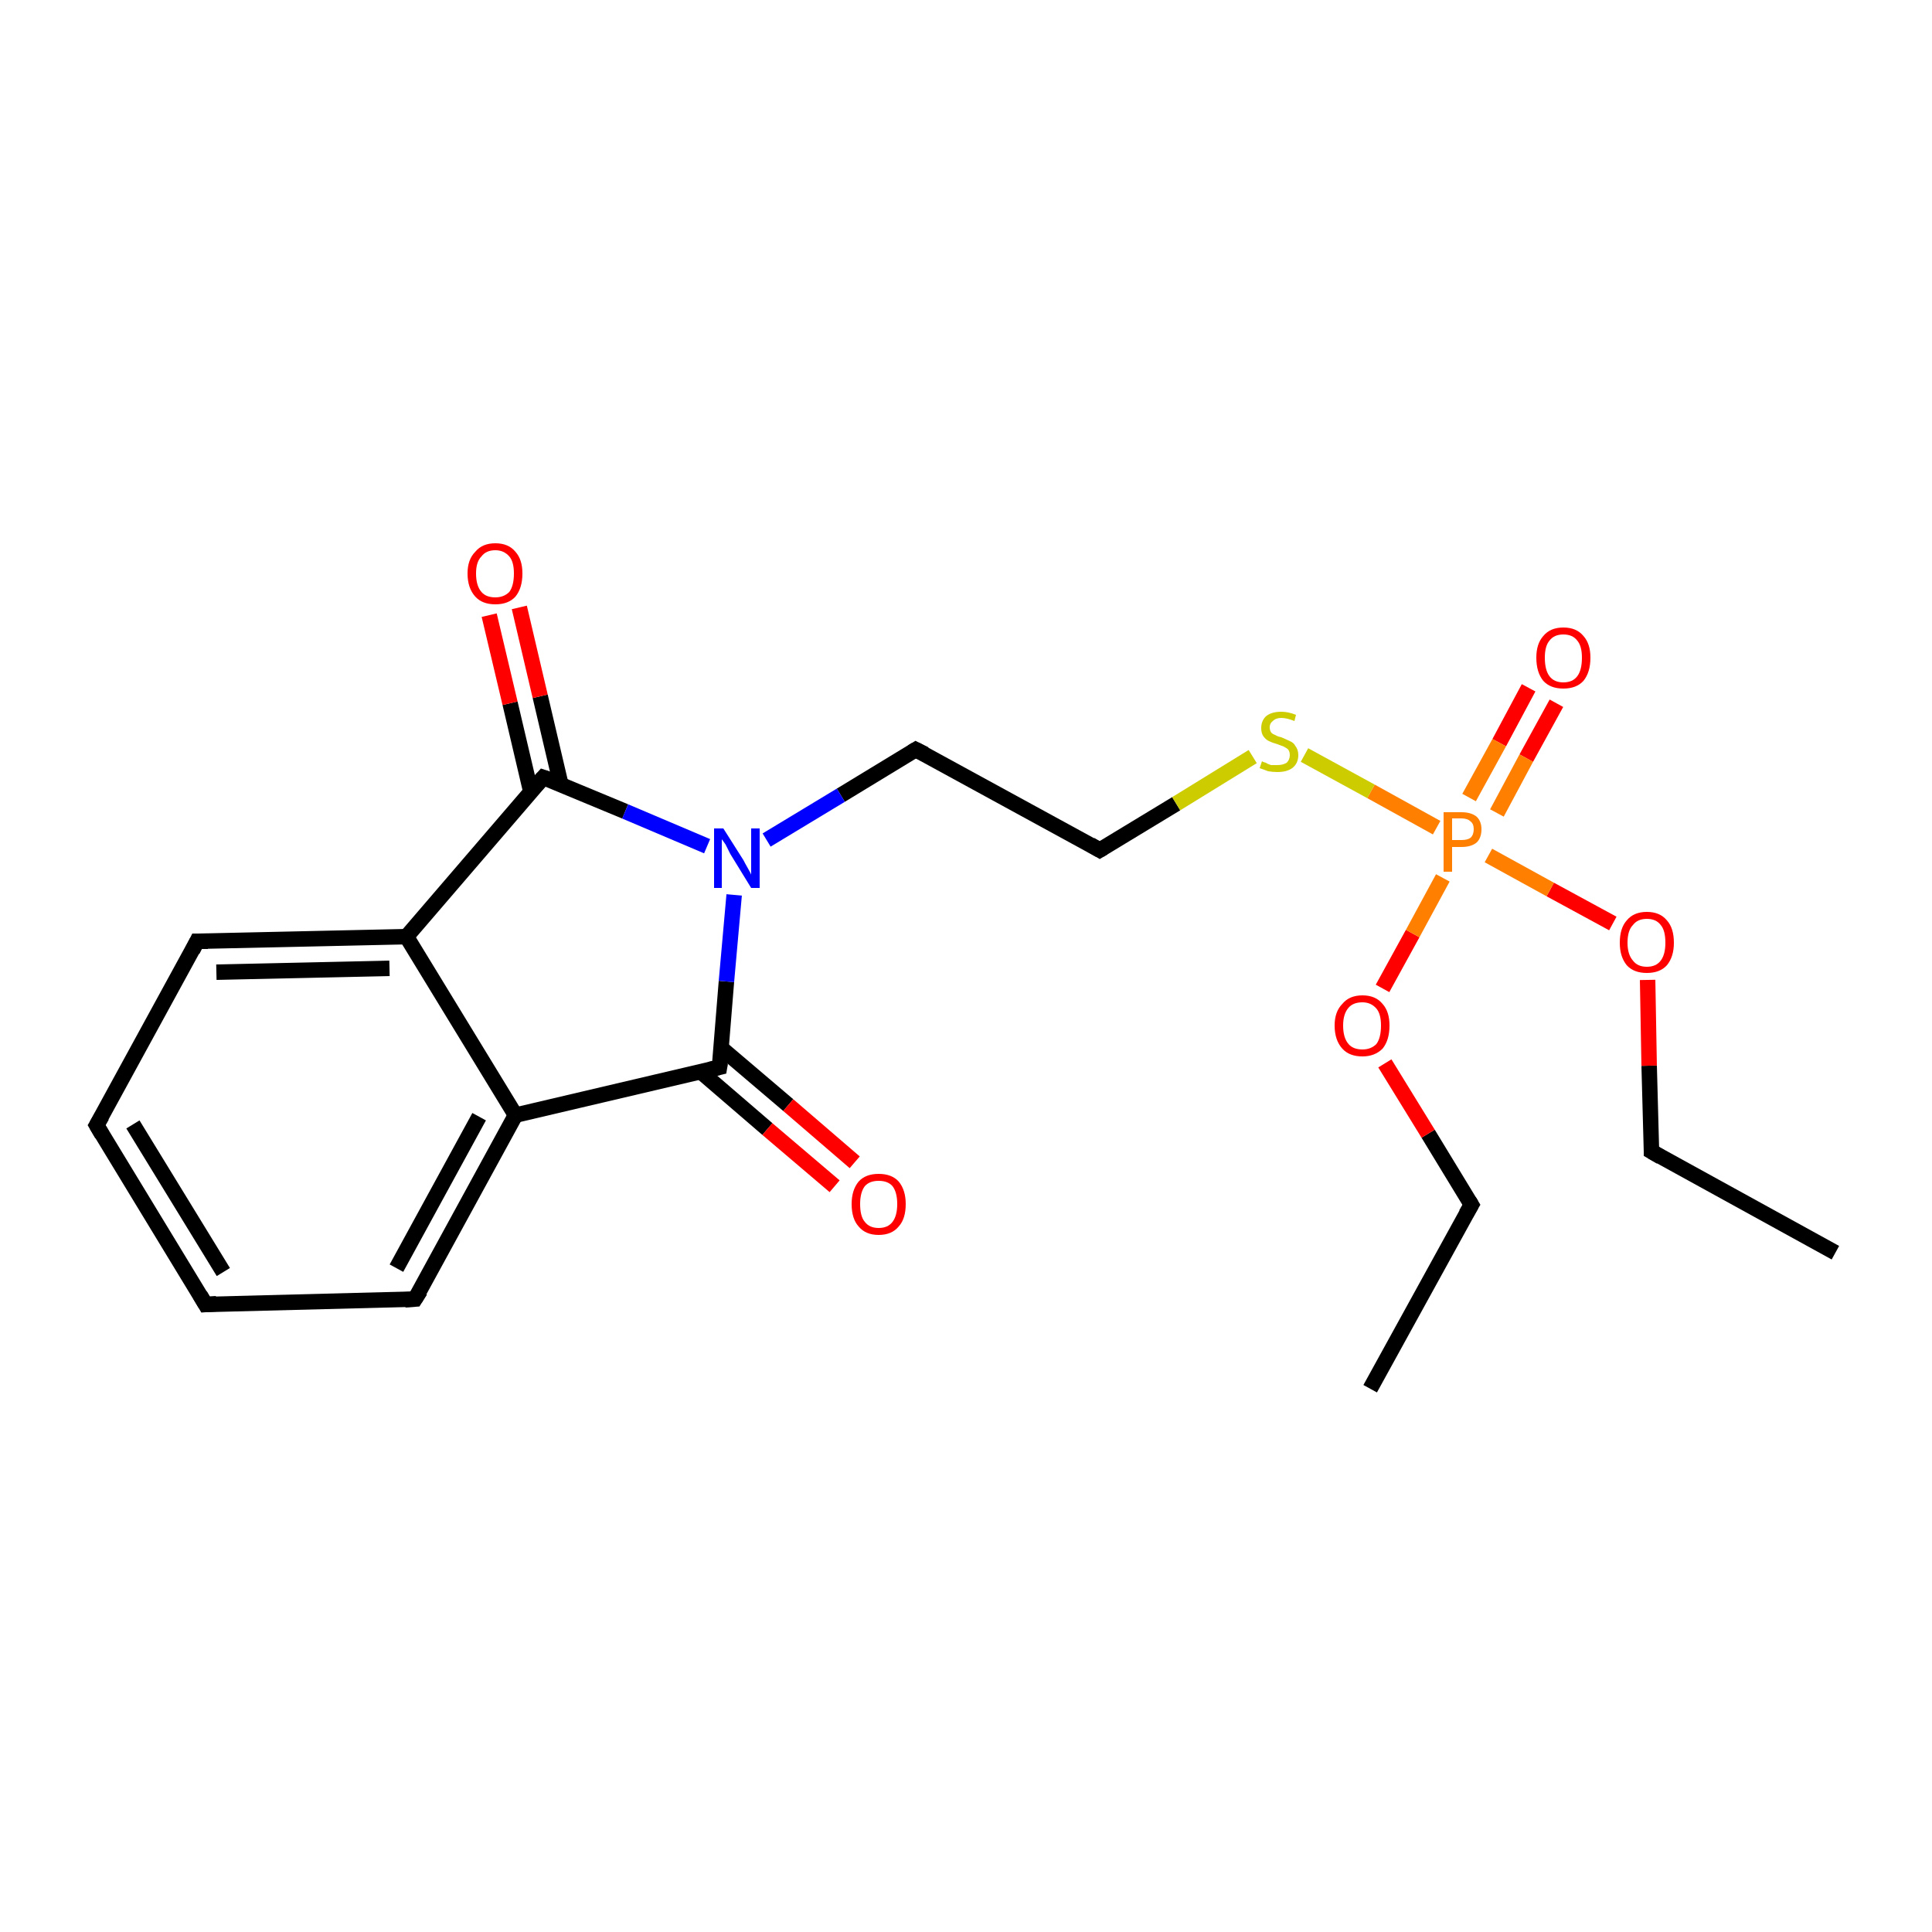 <?xml version='1.0' encoding='iso-8859-1'?>
<svg version='1.1' baseProfile='full'
              xmlns='http://www.w3.org/2000/svg'
                      xmlns:rdkit='http://www.rdkit.org/xml'
                      xmlns:xlink='http://www.w3.org/1999/xlink'
                  xml:space='preserve'
width='250px' height='250px' viewBox='0 0 250 250'>
<!-- END OF HEADER -->
<rect style='opacity:1.0;fill:#FFFFFF;stroke:none' width='250.0' height='250.0' x='0.0' y='0.0'> </rect>
<path class='bond-0 atom-0 atom-2' d='M 177.3,179.7 L 190.4,155.9' style='fill:none;fill-rule:evenodd;stroke:#000000;stroke-width:2.0px;stroke-linecap:butt;stroke-linejoin:miter;stroke-opacity:1' />
<path class='bond-1 atom-1 atom-3' d='M 237.5,162.1 L 213.7,149.0' style='fill:none;fill-rule:evenodd;stroke:#000000;stroke-width:2.0px;stroke-linecap:butt;stroke-linejoin:miter;stroke-opacity:1' />
<path class='bond-2 atom-2 atom-18' d='M 190.4,155.9 L 184.8,146.7' style='fill:none;fill-rule:evenodd;stroke:#000000;stroke-width:2.0px;stroke-linecap:butt;stroke-linejoin:miter;stroke-opacity:1' />
<path class='bond-2 atom-2 atom-18' d='M 184.8,146.7 L 179.2,137.6' style='fill:none;fill-rule:evenodd;stroke:#FF0000;stroke-width:2.0px;stroke-linecap:butt;stroke-linejoin:miter;stroke-opacity:1' />
<path class='bond-3 atom-3 atom-19' d='M 213.7,149.0 L 213.4,137.9' style='fill:none;fill-rule:evenodd;stroke:#000000;stroke-width:2.0px;stroke-linecap:butt;stroke-linejoin:miter;stroke-opacity:1' />
<path class='bond-3 atom-3 atom-19' d='M 213.4,137.9 L 213.2,126.8' style='fill:none;fill-rule:evenodd;stroke:#FF0000;stroke-width:2.0px;stroke-linecap:butt;stroke-linejoin:miter;stroke-opacity:1' />
<path class='bond-4 atom-4 atom-5' d='M 26.6,168.8 L 12.5,145.6' style='fill:none;fill-rule:evenodd;stroke:#000000;stroke-width:2.0px;stroke-linecap:butt;stroke-linejoin:miter;stroke-opacity:1' />
<path class='bond-4 atom-4 atom-5' d='M 28.9,164.6 L 17.2,145.5' style='fill:none;fill-rule:evenodd;stroke:#000000;stroke-width:2.0px;stroke-linecap:butt;stroke-linejoin:miter;stroke-opacity:1' />
<path class='bond-5 atom-4 atom-6' d='M 26.6,168.8 L 53.7,168.1' style='fill:none;fill-rule:evenodd;stroke:#000000;stroke-width:2.0px;stroke-linecap:butt;stroke-linejoin:miter;stroke-opacity:1' />
<path class='bond-6 atom-5 atom-7' d='M 12.5,145.6 L 25.5,121.8' style='fill:none;fill-rule:evenodd;stroke:#000000;stroke-width:2.0px;stroke-linecap:butt;stroke-linejoin:miter;stroke-opacity:1' />
<path class='bond-7 atom-6 atom-10' d='M 53.7,168.1 L 66.7,144.3' style='fill:none;fill-rule:evenodd;stroke:#000000;stroke-width:2.0px;stroke-linecap:butt;stroke-linejoin:miter;stroke-opacity:1' />
<path class='bond-7 atom-6 atom-10' d='M 51.3,164.1 L 62.0,144.5' style='fill:none;fill-rule:evenodd;stroke:#000000;stroke-width:2.0px;stroke-linecap:butt;stroke-linejoin:miter;stroke-opacity:1' />
<path class='bond-8 atom-7 atom-11' d='M 25.5,121.8 L 52.6,121.2' style='fill:none;fill-rule:evenodd;stroke:#000000;stroke-width:2.0px;stroke-linecap:butt;stroke-linejoin:miter;stroke-opacity:1' />
<path class='bond-8 atom-7 atom-11' d='M 28.0,125.8 L 50.4,125.3' style='fill:none;fill-rule:evenodd;stroke:#000000;stroke-width:2.0px;stroke-linecap:butt;stroke-linejoin:miter;stroke-opacity:1' />
<path class='bond-9 atom-8 atom-9' d='M 118.5,97.0 L 142.3,110.0' style='fill:none;fill-rule:evenodd;stroke:#000000;stroke-width:2.0px;stroke-linecap:butt;stroke-linejoin:miter;stroke-opacity:1' />
<path class='bond-10 atom-8 atom-14' d='M 118.5,97.0 L 108.8,102.9' style='fill:none;fill-rule:evenodd;stroke:#000000;stroke-width:2.0px;stroke-linecap:butt;stroke-linejoin:miter;stroke-opacity:1' />
<path class='bond-10 atom-8 atom-14' d='M 108.8,102.9 L 99.2,108.7' style='fill:none;fill-rule:evenodd;stroke:#0000FF;stroke-width:2.0px;stroke-linecap:butt;stroke-linejoin:miter;stroke-opacity:1' />
<path class='bond-11 atom-9 atom-21' d='M 142.3,110.0 L 152.2,104.0' style='fill:none;fill-rule:evenodd;stroke:#000000;stroke-width:2.0px;stroke-linecap:butt;stroke-linejoin:miter;stroke-opacity:1' />
<path class='bond-11 atom-9 atom-21' d='M 152.2,104.0 L 162.1,97.9' style='fill:none;fill-rule:evenodd;stroke:#CCCC00;stroke-width:2.0px;stroke-linecap:butt;stroke-linejoin:miter;stroke-opacity:1' />
<path class='bond-12 atom-10 atom-11' d='M 66.7,144.3 L 52.6,121.2' style='fill:none;fill-rule:evenodd;stroke:#000000;stroke-width:2.0px;stroke-linecap:butt;stroke-linejoin:miter;stroke-opacity:1' />
<path class='bond-13 atom-10 atom-12' d='M 66.7,144.3 L 93.1,138.1' style='fill:none;fill-rule:evenodd;stroke:#000000;stroke-width:2.0px;stroke-linecap:butt;stroke-linejoin:miter;stroke-opacity:1' />
<path class='bond-14 atom-11 atom-13' d='M 52.6,121.2 L 70.3,100.6' style='fill:none;fill-rule:evenodd;stroke:#000000;stroke-width:2.0px;stroke-linecap:butt;stroke-linejoin:miter;stroke-opacity:1' />
<path class='bond-15 atom-12 atom-14' d='M 93.1,138.1 L 94.0,127.0' style='fill:none;fill-rule:evenodd;stroke:#000000;stroke-width:2.0px;stroke-linecap:butt;stroke-linejoin:miter;stroke-opacity:1' />
<path class='bond-15 atom-12 atom-14' d='M 94.0,127.0 L 95.0,115.8' style='fill:none;fill-rule:evenodd;stroke:#0000FF;stroke-width:2.0px;stroke-linecap:butt;stroke-linejoin:miter;stroke-opacity:1' />
<path class='bond-16 atom-12 atom-15' d='M 90.7,138.7 L 99.3,146.1' style='fill:none;fill-rule:evenodd;stroke:#000000;stroke-width:2.0px;stroke-linecap:butt;stroke-linejoin:miter;stroke-opacity:1' />
<path class='bond-16 atom-12 atom-15' d='M 99.3,146.1 L 108.0,153.5' style='fill:none;fill-rule:evenodd;stroke:#FF0000;stroke-width:2.0px;stroke-linecap:butt;stroke-linejoin:miter;stroke-opacity:1' />
<path class='bond-16 atom-12 atom-15' d='M 93.3,135.6 L 102.0,143.0' style='fill:none;fill-rule:evenodd;stroke:#000000;stroke-width:2.0px;stroke-linecap:butt;stroke-linejoin:miter;stroke-opacity:1' />
<path class='bond-16 atom-12 atom-15' d='M 102.0,143.0 L 110.6,150.4' style='fill:none;fill-rule:evenodd;stroke:#FF0000;stroke-width:2.0px;stroke-linecap:butt;stroke-linejoin:miter;stroke-opacity:1' />
<path class='bond-17 atom-13 atom-14' d='M 70.3,100.6 L 80.9,105.0' style='fill:none;fill-rule:evenodd;stroke:#000000;stroke-width:2.0px;stroke-linecap:butt;stroke-linejoin:miter;stroke-opacity:1' />
<path class='bond-17 atom-13 atom-14' d='M 80.9,105.0 L 91.5,109.5' style='fill:none;fill-rule:evenodd;stroke:#0000FF;stroke-width:2.0px;stroke-linecap:butt;stroke-linejoin:miter;stroke-opacity:1' />
<path class='bond-18 atom-13 atom-16' d='M 72.6,101.6 L 69.9,90.1' style='fill:none;fill-rule:evenodd;stroke:#000000;stroke-width:2.0px;stroke-linecap:butt;stroke-linejoin:miter;stroke-opacity:1' />
<path class='bond-18 atom-13 atom-16' d='M 69.9,90.1 L 67.2,78.6' style='fill:none;fill-rule:evenodd;stroke:#FF0000;stroke-width:2.0px;stroke-linecap:butt;stroke-linejoin:miter;stroke-opacity:1' />
<path class='bond-18 atom-13 atom-16' d='M 68.7,102.5 L 66.0,91.0' style='fill:none;fill-rule:evenodd;stroke:#000000;stroke-width:2.0px;stroke-linecap:butt;stroke-linejoin:miter;stroke-opacity:1' />
<path class='bond-18 atom-13 atom-16' d='M 66.0,91.0 L 63.3,79.6' style='fill:none;fill-rule:evenodd;stroke:#FF0000;stroke-width:2.0px;stroke-linecap:butt;stroke-linejoin:miter;stroke-opacity:1' />
<path class='bond-19 atom-17 atom-20' d='M 201.4,91.0 L 197.5,98.1' style='fill:none;fill-rule:evenodd;stroke:#FF0000;stroke-width:2.0px;stroke-linecap:butt;stroke-linejoin:miter;stroke-opacity:1' />
<path class='bond-19 atom-17 atom-20' d='M 197.5,98.1 L 193.7,105.2' style='fill:none;fill-rule:evenodd;stroke:#FF7F00;stroke-width:2.0px;stroke-linecap:butt;stroke-linejoin:miter;stroke-opacity:1' />
<path class='bond-19 atom-17 atom-20' d='M 197.8,89.0 L 194.0,96.1' style='fill:none;fill-rule:evenodd;stroke:#FF0000;stroke-width:2.0px;stroke-linecap:butt;stroke-linejoin:miter;stroke-opacity:1' />
<path class='bond-19 atom-17 atom-20' d='M 194.0,96.1 L 190.1,103.2' style='fill:none;fill-rule:evenodd;stroke:#FF7F00;stroke-width:2.0px;stroke-linecap:butt;stroke-linejoin:miter;stroke-opacity:1' />
<path class='bond-20 atom-18 atom-20' d='M 178.9,127.9 L 182.8,120.8' style='fill:none;fill-rule:evenodd;stroke:#FF0000;stroke-width:2.0px;stroke-linecap:butt;stroke-linejoin:miter;stroke-opacity:1' />
<path class='bond-20 atom-18 atom-20' d='M 182.8,120.8 L 186.7,113.6' style='fill:none;fill-rule:evenodd;stroke:#FF7F00;stroke-width:2.0px;stroke-linecap:butt;stroke-linejoin:miter;stroke-opacity:1' />
<path class='bond-21 atom-19 atom-20' d='M 208.7,119.5 L 200.6,115.1' style='fill:none;fill-rule:evenodd;stroke:#FF0000;stroke-width:2.0px;stroke-linecap:butt;stroke-linejoin:miter;stroke-opacity:1' />
<path class='bond-21 atom-19 atom-20' d='M 200.6,115.1 L 192.6,110.7' style='fill:none;fill-rule:evenodd;stroke:#FF7F00;stroke-width:2.0px;stroke-linecap:butt;stroke-linejoin:miter;stroke-opacity:1' />
<path class='bond-22 atom-20 atom-21' d='M 185.9,107.1 L 177.4,102.4' style='fill:none;fill-rule:evenodd;stroke:#FF7F00;stroke-width:2.0px;stroke-linecap:butt;stroke-linejoin:miter;stroke-opacity:1' />
<path class='bond-22 atom-20 atom-21' d='M 177.4,102.4 L 168.8,97.7' style='fill:none;fill-rule:evenodd;stroke:#CCCC00;stroke-width:2.0px;stroke-linecap:butt;stroke-linejoin:miter;stroke-opacity:1' />
<path d='M 189.7,157.1 L 190.4,155.9 L 190.1,155.4' style='fill:none;stroke:#000000;stroke-width:2.0px;stroke-linecap:butt;stroke-linejoin:miter;stroke-opacity:1;' />
<path d='M 214.9,149.7 L 213.7,149.0 L 213.7,148.5' style='fill:none;stroke:#000000;stroke-width:2.0px;stroke-linecap:butt;stroke-linejoin:miter;stroke-opacity:1;' />
<path d='M 25.9,167.6 L 26.6,168.8 L 28.0,168.7' style='fill:none;stroke:#000000;stroke-width:2.0px;stroke-linecap:butt;stroke-linejoin:miter;stroke-opacity:1;' />
<path d='M 13.2,146.8 L 12.5,145.6 L 13.2,144.4' style='fill:none;stroke:#000000;stroke-width:2.0px;stroke-linecap:butt;stroke-linejoin:miter;stroke-opacity:1;' />
<path d='M 52.4,168.2 L 53.7,168.1 L 54.4,167.0' style='fill:none;stroke:#000000;stroke-width:2.0px;stroke-linecap:butt;stroke-linejoin:miter;stroke-opacity:1;' />
<path d='M 24.9,123.0 L 25.5,121.8 L 26.9,121.8' style='fill:none;stroke:#000000;stroke-width:2.0px;stroke-linecap:butt;stroke-linejoin:miter;stroke-opacity:1;' />
<path d='M 119.7,97.6 L 118.5,97.0 L 118.0,97.3' style='fill:none;stroke:#000000;stroke-width:2.0px;stroke-linecap:butt;stroke-linejoin:miter;stroke-opacity:1;' />
<path d='M 141.1,109.3 L 142.3,110.0 L 142.8,109.7' style='fill:none;stroke:#000000;stroke-width:2.0px;stroke-linecap:butt;stroke-linejoin:miter;stroke-opacity:1;' />
<path d='M 91.8,138.4 L 93.1,138.1 L 93.2,137.5' style='fill:none;stroke:#000000;stroke-width:2.0px;stroke-linecap:butt;stroke-linejoin:miter;stroke-opacity:1;' />
<path d='M 69.4,101.6 L 70.3,100.6 L 70.9,100.8' style='fill:none;stroke:#000000;stroke-width:2.0px;stroke-linecap:butt;stroke-linejoin:miter;stroke-opacity:1;' />
<path class='atom-14' d='M 93.6 107.2
L 96.2 111.3
Q 96.4 111.7, 96.8 112.4
Q 97.2 113.1, 97.2 113.2
L 97.2 107.2
L 98.3 107.2
L 98.3 114.9
L 97.2 114.9
L 94.5 110.5
Q 94.2 109.9, 93.9 109.3
Q 93.5 108.7, 93.4 108.6
L 93.4 114.9
L 92.4 114.9
L 92.4 107.2
L 93.6 107.2
' fill='#0000FF'/>
<path class='atom-15' d='M 110.2 155.8
Q 110.2 154.0, 111.1 152.9
Q 112.0 151.9, 113.7 151.9
Q 115.4 151.9, 116.3 152.9
Q 117.2 154.0, 117.2 155.8
Q 117.2 157.7, 116.3 158.7
Q 115.4 159.8, 113.7 159.8
Q 112.0 159.8, 111.1 158.7
Q 110.2 157.7, 110.2 155.8
M 113.7 158.9
Q 114.9 158.9, 115.5 158.1
Q 116.1 157.3, 116.1 155.8
Q 116.1 154.3, 115.5 153.5
Q 114.9 152.8, 113.7 152.8
Q 112.5 152.8, 111.9 153.5
Q 111.3 154.3, 111.3 155.8
Q 111.3 157.4, 111.9 158.1
Q 112.5 158.9, 113.7 158.9
' fill='#FF0000'/>
<path class='atom-16' d='M 60.5 74.2
Q 60.5 72.4, 61.5 71.4
Q 62.4 70.3, 64.1 70.3
Q 65.8 70.3, 66.7 71.4
Q 67.6 72.4, 67.6 74.2
Q 67.6 76.1, 66.7 77.2
Q 65.8 78.2, 64.1 78.2
Q 62.4 78.2, 61.5 77.2
Q 60.5 76.1, 60.5 74.2
M 64.1 77.3
Q 65.2 77.3, 65.9 76.6
Q 66.5 75.8, 66.5 74.2
Q 66.5 72.7, 65.9 72.0
Q 65.2 71.2, 64.1 71.2
Q 62.9 71.2, 62.3 72.0
Q 61.6 72.7, 61.6 74.2
Q 61.6 75.8, 62.3 76.6
Q 62.9 77.3, 64.1 77.3
' fill='#FF0000'/>
<path class='atom-17' d='M 198.8 85.1
Q 198.8 83.3, 199.7 82.3
Q 200.6 81.2, 202.3 81.2
Q 204.0 81.2, 204.9 82.3
Q 205.8 83.3, 205.8 85.1
Q 205.8 87.0, 204.9 88.1
Q 204.0 89.1, 202.3 89.1
Q 200.6 89.1, 199.7 88.1
Q 198.8 87.0, 198.8 85.1
M 202.3 88.3
Q 203.5 88.3, 204.1 87.5
Q 204.7 86.7, 204.7 85.1
Q 204.7 83.6, 204.1 82.9
Q 203.5 82.1, 202.3 82.1
Q 201.1 82.1, 200.5 82.9
Q 199.9 83.6, 199.9 85.1
Q 199.9 86.7, 200.5 87.5
Q 201.1 88.3, 202.3 88.3
' fill='#FF0000'/>
<path class='atom-18' d='M 172.7 132.7
Q 172.7 130.9, 173.7 129.9
Q 174.6 128.8, 176.3 128.8
Q 178.0 128.8, 178.9 129.9
Q 179.8 130.9, 179.8 132.7
Q 179.8 134.6, 178.9 135.7
Q 177.9 136.7, 176.3 136.7
Q 174.6 136.7, 173.7 135.7
Q 172.7 134.6, 172.7 132.7
M 176.3 135.8
Q 177.4 135.8, 178.1 135.1
Q 178.7 134.3, 178.7 132.7
Q 178.7 131.2, 178.1 130.5
Q 177.4 129.7, 176.3 129.7
Q 175.1 129.7, 174.5 130.4
Q 173.8 131.2, 173.8 132.7
Q 173.8 134.3, 174.5 135.1
Q 175.1 135.8, 176.3 135.8
' fill='#FF0000'/>
<path class='atom-19' d='M 209.6 122.0
Q 209.6 120.1, 210.5 119.1
Q 211.4 118.0, 213.1 118.0
Q 214.8 118.0, 215.7 119.1
Q 216.6 120.1, 216.6 122.0
Q 216.6 123.8, 215.7 124.9
Q 214.8 125.9, 213.1 125.9
Q 211.4 125.9, 210.5 124.9
Q 209.6 123.8, 209.6 122.0
M 213.1 125.1
Q 214.3 125.1, 214.9 124.3
Q 215.5 123.5, 215.5 122.0
Q 215.5 120.4, 214.9 119.7
Q 214.3 118.9, 213.1 118.9
Q 211.9 118.9, 211.3 119.7
Q 210.6 120.4, 210.6 122.0
Q 210.6 123.5, 211.3 124.3
Q 211.9 125.1, 213.1 125.1
' fill='#FF0000'/>
<path class='atom-20' d='M 189.1 105.1
Q 190.4 105.1, 191.1 105.7
Q 191.7 106.3, 191.7 107.3
Q 191.7 108.4, 191.1 109.0
Q 190.4 109.6, 189.1 109.6
L 187.9 109.6
L 187.9 112.8
L 186.8 112.8
L 186.8 105.1
L 189.1 105.1
M 189.1 108.7
Q 189.9 108.7, 190.3 108.4
Q 190.7 108.0, 190.7 107.3
Q 190.7 106.6, 190.3 106.3
Q 189.9 105.9, 189.1 105.9
L 187.9 105.9
L 187.9 108.7
L 189.1 108.7
' fill='#FF7F00'/>
<path class='atom-21' d='M 163.3 98.5
Q 163.4 98.6, 163.8 98.7
Q 164.1 98.9, 164.5 99.0
Q 164.9 99.0, 165.3 99.0
Q 166.0 99.0, 166.5 98.7
Q 166.9 98.3, 166.9 97.7
Q 166.9 97.3, 166.7 97.0
Q 166.5 96.8, 166.1 96.6
Q 165.8 96.5, 165.3 96.3
Q 164.6 96.1, 164.2 95.9
Q 163.8 95.7, 163.5 95.3
Q 163.2 94.9, 163.2 94.2
Q 163.2 93.3, 163.8 92.7
Q 164.5 92.1, 165.8 92.1
Q 166.7 92.1, 167.7 92.5
L 167.5 93.3
Q 166.5 92.9, 165.8 92.9
Q 165.1 92.9, 164.7 93.3
Q 164.3 93.6, 164.3 94.1
Q 164.3 94.5, 164.5 94.8
Q 164.7 95.0, 165.0 95.1
Q 165.3 95.3, 165.8 95.4
Q 166.5 95.7, 166.9 95.9
Q 167.4 96.1, 167.6 96.5
Q 168.0 97.0, 168.0 97.7
Q 168.0 98.8, 167.2 99.4
Q 166.5 99.9, 165.3 99.9
Q 164.7 99.9, 164.1 99.8
Q 163.6 99.6, 163.0 99.4
L 163.3 98.5
' fill='#CCCC00'/>
</svg>
